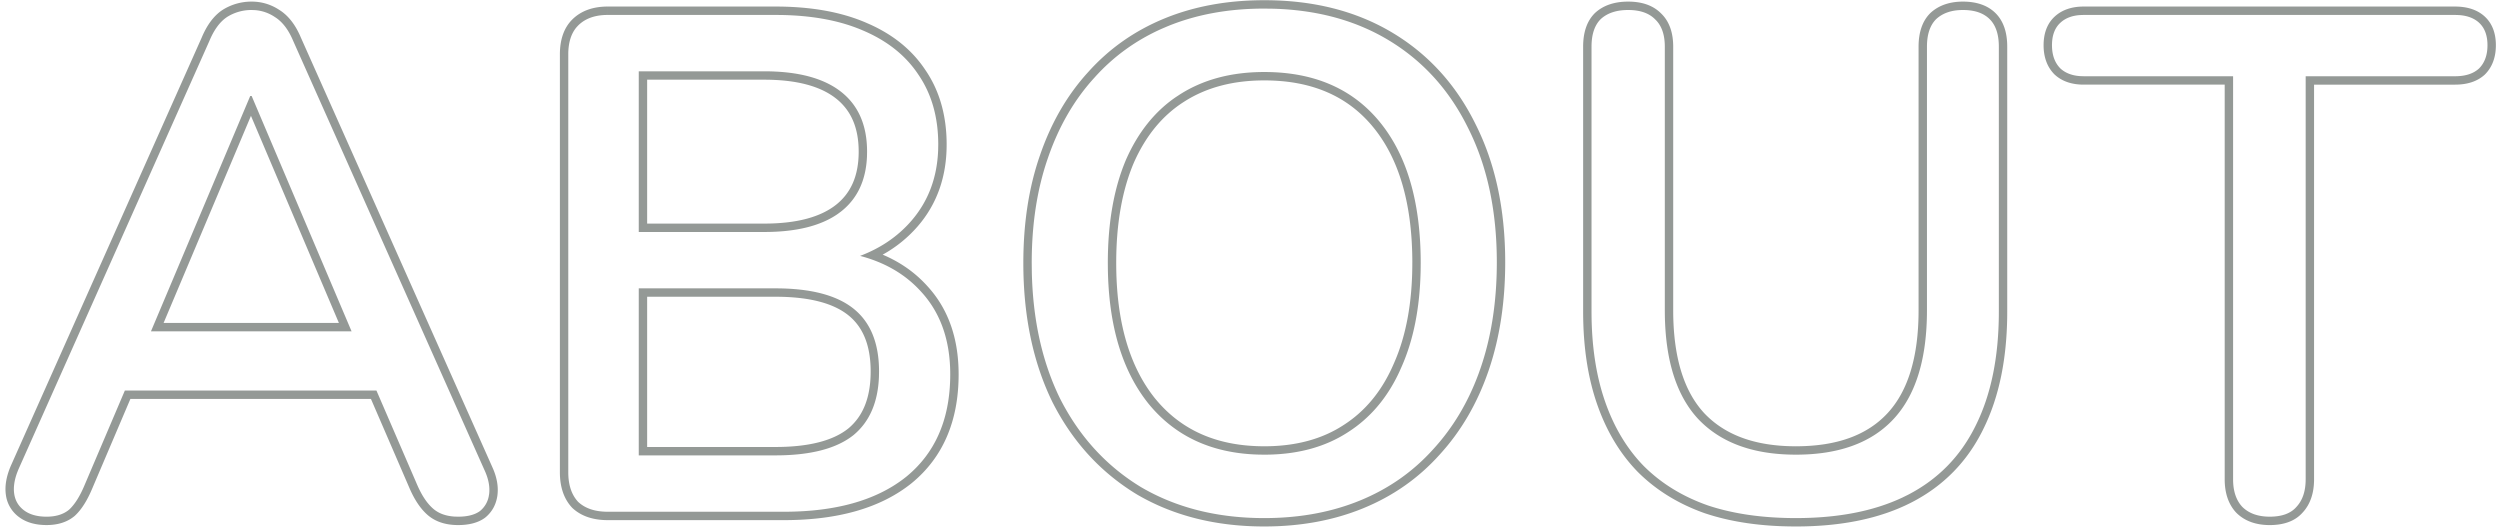 <svg width="298" height="63" fill="none" xmlns="http://www.w3.org/2000/svg"><path opacity=".5" d="M265.184 57.136V10.088h-16.808c-1.351 0-2.543-.357-3.448-1.187l-.016-.014-.016-.016c-.901-.902-1.3-2.105-1.3-3.48 0-1.37.397-2.568 1.332-3.424.905-.83 2.097-1.187 3.448-1.187v1l-.43.015c-.973.067-1.755.37-2.342.91l-.123.118c-.59.61-.885 1.466-.885 2.569l.004.217c.039 1.073.374 1.925 1.004 2.555.587.539 1.369.842 2.342.91l.43.014h17.808v48.048c0 1.4.363 2.492 1.091 3.276.735.735 1.741 1.125 3.018 1.171l.259.005c1.456 0 2.52-.392 3.192-1.176.683-.735 1.044-1.741 1.087-3.017l.005-.26V9.089h17.808c1.154 0 2.063-.27 2.726-.812l.13-.112c.63-.63.965-1.482 1.004-2.555l.004-.217c0-1.102-.296-1.959-.886-2.569l-.122-.119c-.588-.539-1.391-.842-2.407-.91l-.449-.014v-1c1.393 0 2.619.35 3.532 1.187.934.856 1.332 2.055 1.332 3.425 0 1.374-.399 2.577-1.301 3.48l-.016.015-.015.014c-.913.837-2.139 1.187-3.532 1.187h-16.808v47.048c0 1.572-.412 2.936-1.359 3.957l-.001-.001c-.93 1.063-2.316 1.496-3.924 1.496-1.592 0-2.966-.451-3.984-1.469l-.012-.013-.013-.013c-.947-1.02-1.359-2.385-1.359-3.957zM292.644.78v1h-44.268v-1h44.268zm-94.198 36.196V5.56c0-1.365-.345-2.41-1.034-3.135l-.141-.14c-.683-.683-1.661-1.046-2.934-1.089l-.259-.004c-1.4 0-2.492.364-3.276 1.092-.728.728-1.092 1.82-1.092 3.276v31.584c0 4.031.533 7.588 1.597 10.668 1.064 3.08 2.603 5.656 4.619 7.728 2.072 2.072 4.62 3.64 7.644 4.704 2.835.945 6.089 1.447 9.76 1.506l.74.006c4.988 0 9.212-.812 12.674-2.437l.682-.335c3.584-1.848 6.272-4.592 8.064-8.232 1.848-3.696 2.772-8.233 2.772-13.608V5.56c0-1.365-.32-2.41-.959-3.135l-.133-.14c-.683-.683-1.66-1.046-2.934-1.089l-.257-.004c-1.344 0-2.409.364-3.193 1.092-.728.728-1.092 1.82-1.092 3.276v31.416l-.004.537c-.079 5.5-1.394 9.632-3.944 12.4l-.25.263c-2.626 2.68-6.435 4.02-11.426 4.02v-1c4.968 0 8.554-1.372 10.941-3.962 2.395-2.599 3.683-6.622 3.683-12.258V5.56c0-1.61.404-3.001 1.385-3.983l.013-.014.013-.012c1.014-.94 2.345-1.359 3.874-1.359 1.567 0 2.923.41 3.898 1.385.982.982 1.385 2.373 1.385 3.983v31.584c0 5.483-.942 10.18-2.875 14.048l.001.001c-1.886 3.831-4.728 6.733-8.503 8.68-3.764 1.94-8.384 2.883-13.815 2.883-4.058 0-7.669-.514-10.816-1.564l-.008-.002-.008-.002c-3.151-1.11-5.832-2.754-8.019-4.94l-.01-.01c-2.131-2.19-3.742-4.898-4.848-8.1-1.107-3.206-1.651-6.877-1.651-10.994V5.56c0-1.61.403-3.001 1.385-3.983l.013-.014.014-.012c1.02-.947 2.384-1.359 3.956-1.359 1.553 0 2.898.403 3.871 1.359h.001l.012.012.016.014h-.001c1.033.977 1.469 2.367 1.469 3.983v31.416c0 5.636 1.289 9.66 3.684 12.258 2.446 2.595 6.038 3.962 10.94 3.962v1l-.474-.005c-4.864-.086-8.598-1.512-11.201-4.279-2.55-2.767-3.865-6.9-3.945-12.4l-.004-.536zm-20.025-5.712c0-5.968-1.077-11.173-3.232-15.616l-.211-.428c-2.24-4.536-5.433-8.036-9.577-10.5-3.885-2.31-8.434-3.538-13.648-3.682l-1.052-.014c-4.256 0-8.092.7-11.508 2.1l-.634.27c-3.144 1.388-5.845 3.342-8.102 5.862-2.408 2.632-4.256 5.824-5.544 9.576-1.288 3.696-1.932 7.868-1.932 12.516l.013 1.146c.131 5.683 1.248 10.677 3.348 14.982 2.296 4.535 5.515 8.064 9.659 10.584 4.2 2.463 9.1 3.696 14.7 3.696 3.938 0 7.531-.615 10.779-1.846l.645-.254c3.416-1.4 6.328-3.444 8.736-6.132 2.31-2.52 4.104-5.507 5.38-8.962l.248-.698c1.288-3.752 1.932-7.952 1.932-12.6zm-10.071.084c0-7.086-1.594-12.43-4.647-16.167-3.027-3.706-7.314-5.597-13.002-5.597-3.763 0-6.929.859-9.541 2.53l-.004.003c-2.549 1.613-4.556 4.018-6 7.275h.001c-1.39 3.262-2.103 7.236-2.103 11.956 0 7.022 1.59 12.37 4.645 16.167l.293.347c3.065 3.539 7.262 5.334 12.709 5.334v1l-.547-.006c-5.618-.121-10.027-2.136-13.228-6.042-3.147-3.906-4.769-9.283-4.867-16.132l-.005-.668c0-4.816.727-8.932 2.183-12.348 1.418-3.203 3.377-5.667 5.877-7.393l.507-.334c2.8-1.793 6.16-2.689 10.08-2.689 5.936 0 10.529 1.988 13.777 5.964 3.247 3.976 4.872 9.576 4.872 16.8l-.009.895c-.089 4.433-.842 8.25-2.26 11.453l-.28.631c-1.444 3.108-3.479 5.5-6.104 7.18-2.744 1.793-6.076 2.69-9.996 2.69v-1c3.764 0 6.898-.86 9.449-2.526l.008-.005c2.611-1.671 4.616-4.109 6.003-7.362l.006-.013c1.442-3.257 2.183-7.228 2.183-11.943zm11.071-.084c0 4.74-.656 9.052-1.985 12.924-1.329 3.871-3.272 7.214-5.837 10.012-2.51 2.799-5.545 4.927-9.094 6.381-3.552 1.456-7.492 2.175-11.804 2.175-5.751 0-10.831-1.266-15.206-3.833l-.007-.004-.007-.005c-4.311-2.622-7.656-6.293-10.032-10.986l-.003-.007-.004-.007c-2.318-4.754-3.461-10.285-3.461-16.566 0-4.74.657-9.026 1.988-12.845 1.327-3.866 3.241-7.179 5.751-9.922 2.51-2.8 5.545-4.928 9.094-6.383C142.368.742 146.335.024 150.701.024c5.804 0 10.888 1.266 15.211 3.836 4.319 2.568 7.641 6.217 9.962 10.917h-.001c2.377 4.701 3.548 10.207 3.548 16.487zM113.268 44.62c0-4.088-1.177-7.392-3.529-9.912-1.85-2.027-4.256-3.426-7.217-4.205 2.474-.935 4.516-2.332 6.125-4.195 1.995-2.31 3.055-5.112 3.18-8.407l.013-.665c0-3.248-.785-6.02-2.353-8.316-1.512-2.296-3.724-4.06-6.635-5.292-2.678-1.155-5.897-1.769-9.657-1.84l-.76-.008v-1c4.181 0 7.794.629 10.806 1.927l.567.25c2.788 1.282 4.971 3.077 6.504 5.4h.001c1.7 2.488 2.527 5.465 2.527 8.88 0 3.797-1.135 7.06-3.436 9.725a15.347 15.347 0 01-4.191 3.394c2.047.863 3.806 2.082 5.258 3.67l.235.26c2.397 2.702 3.562 6.177 3.562 10.334 0 5.506-1.829 9.873-5.573 12.952l-.007.006C104.978 60.57 99.853 62 93.443 62h-21c-1.683 0-3.132-.44-4.21-1.445l-.025-.024-.023-.025c-1.006-1.078-1.446-2.527-1.446-4.21V6.484c0-1.678.438-3.12 1.469-4.151C69.283 1.258 70.742.78 72.443.78v1l-.279.005c-1.378.05-2.46.468-3.248 1.255l-.143.151c-.689.778-1.034 1.876-1.034 3.293v49.812c0 1.512.393 2.688 1.177 3.528.84.784 2.016 1.176 3.527 1.176h21c6.076 0 10.838-1.314 14.286-3.941l.331-.26c3.363-2.766 5.098-6.662 5.203-11.689l.005-.49zm-9.485-.336c0-3.155-.937-5.317-2.651-6.697-1.758-1.416-4.593-2.215-8.697-2.215H77.14V53.28h15.296v1H76.14V34.372h16.296c4.2 0 7.308.812 9.324 2.436 2.016 1.624 3.023 4.116 3.023 7.476l-.012.62c-.118 3.052-1.121 5.365-3.011 6.94l-.193.15c-2.019 1.524-5.063 2.286-9.131 2.286v-1c4.1 0 6.933-.798 8.691-2.212 1.722-1.439 2.656-3.636 2.656-6.784zm-1.428-26.208c0-2.894-.941-4.956-2.724-6.353-1.824-1.43-4.618-2.223-8.54-2.223H77.14v17.152h13.952v1H76.14V8.5h14.952c4.032 0 7.084.812 9.156 2.435 2.072 1.624 3.107 4.005 3.107 7.141l-.011.58c-.122 2.85-1.154 5.037-3.096 6.56l-.4.295c-2.058 1.427-4.976 2.141-8.756 2.141v-1c3.92 0 6.715-.794 8.539-2.223 1.782-1.398 2.724-3.459 2.724-6.353zM92.435.78v1H72.444v-1h19.993zM29.996.192a5.89 5.89 0 013.3.992h.002c1.121.7 1.957 1.843 2.567 3.296L58.62 55.532l.195.444c.424 1.033.605 2.056.48 3.048v.008c-.143 1.074-.623 1.983-1.45 2.658l-.022.018-.023.017c-.85.618-1.956.863-3.192.863-1.398 0-2.63-.352-3.586-1.16-.887-.751-1.608-1.854-2.203-3.221v-.002l-4.604-10.653H15.543L11.008 58.2c-.586 1.404-1.27 2.531-2.092 3.285l-.018.016-.018.016c-.897.747-2.042 1.07-3.328 1.07-1.265 0-2.394-.284-3.288-.955a3.902 3.902 0 01-1.568-2.684c-.142-1.069.081-2.205.574-3.376l.008-.02L24.043 4.48c.603-1.438 1.402-2.576 2.458-3.28l.012-.009.013-.007a6.44 6.44 0 013.47-.992zm0 1a5.44 5.44 0 00-2.94.84l-.156.11c-.77.57-1.42 1.486-1.944 2.746L2.192 55.96l-.155.393c-.33.907-.447 1.728-.349 2.463.112.84.504 1.512 1.176 2.016.672.504 1.568.756 2.688.756 1.05 0 1.903-.246 2.56-.738l.128-.102c.672-.616 1.288-1.596 1.848-2.94l4.794-11.256h29.99l4.864 11.256c.56 1.288 1.204 2.24 1.932 2.856.637.54 1.467.842 2.49.91l.45.014c1.05 0 1.879-.197 2.486-.59l.118-.082a2.963 2.963 0 001.038-1.709l.054-.307c.112-.896-.084-1.876-.588-2.94L34.952 4.888c-.56-1.344-1.289-2.296-2.185-2.856a4.878 4.878 0 00-2.397-.827l-.374-.013zm0 10.248l11.912 28.056H17.994L29.828 11.44h.168zM19.501 38.496h20.896L29.914 13.808 19.5 38.496z" fill="#2A352F"/></svg>